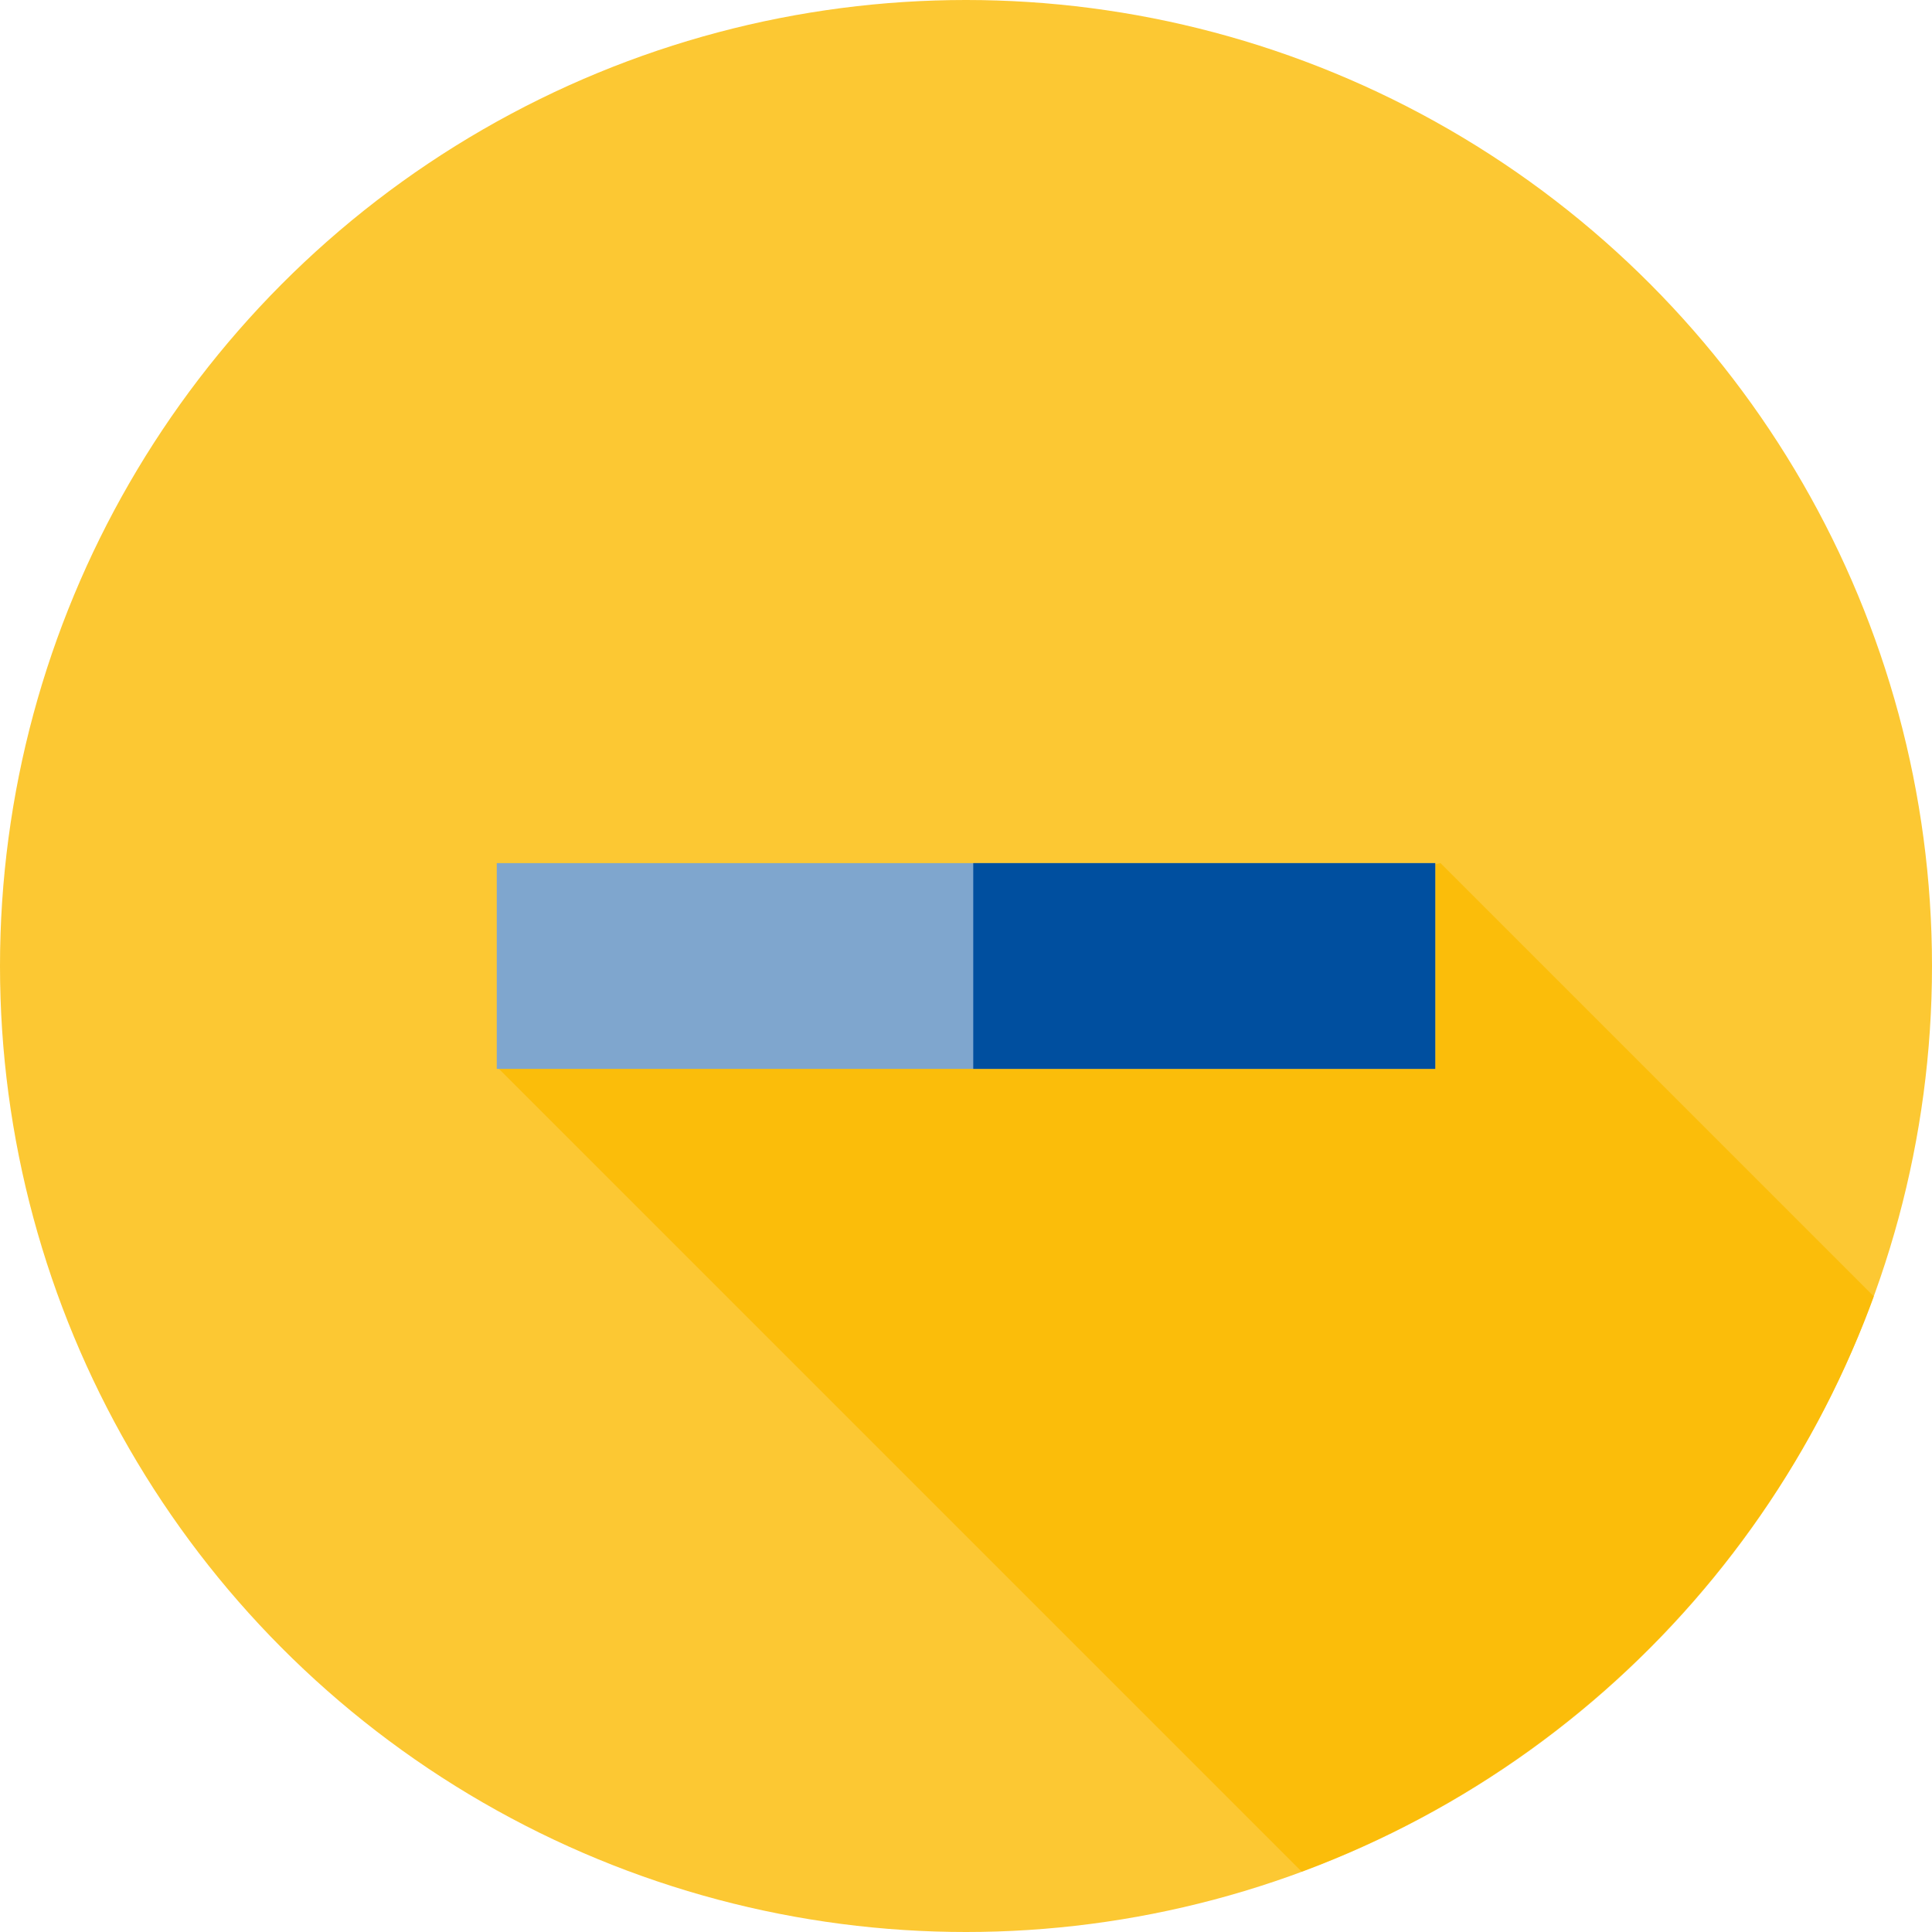 <svg xmlns="http://www.w3.org/2000/svg" viewBox="0 0 80 80"><defs><style>.cls-1{fill:#fbba00;opacity:0.8;}.cls-2{fill:#7fa6ce;}.cls-3{fill:#004f9f;}</style></defs><title>Element 74</title><g id="Ebene_2" data-name="Ebene 2"><g id="Ebene_1-2" data-name="Ebene 1"><circle class="cls-1" cx="40" cy="40" r="40"/><path class="cls-1" d="M20.62,44.22,53.9,77.5A40.14,40.14,0,0,0,77.59,53.68L59.65,35.74Z"/><polygon class="cls-2" points="59.43 44.26 59.43 35.74 44.26 35.74 35.74 35.74 20.57 35.74 20.57 44.26 35.74 44.26 44.26 44.26 59.43 44.26"/><rect class="cls-3" x="40.3" y="35.74" width="19.13" height="8.52"/></g></g></svg>